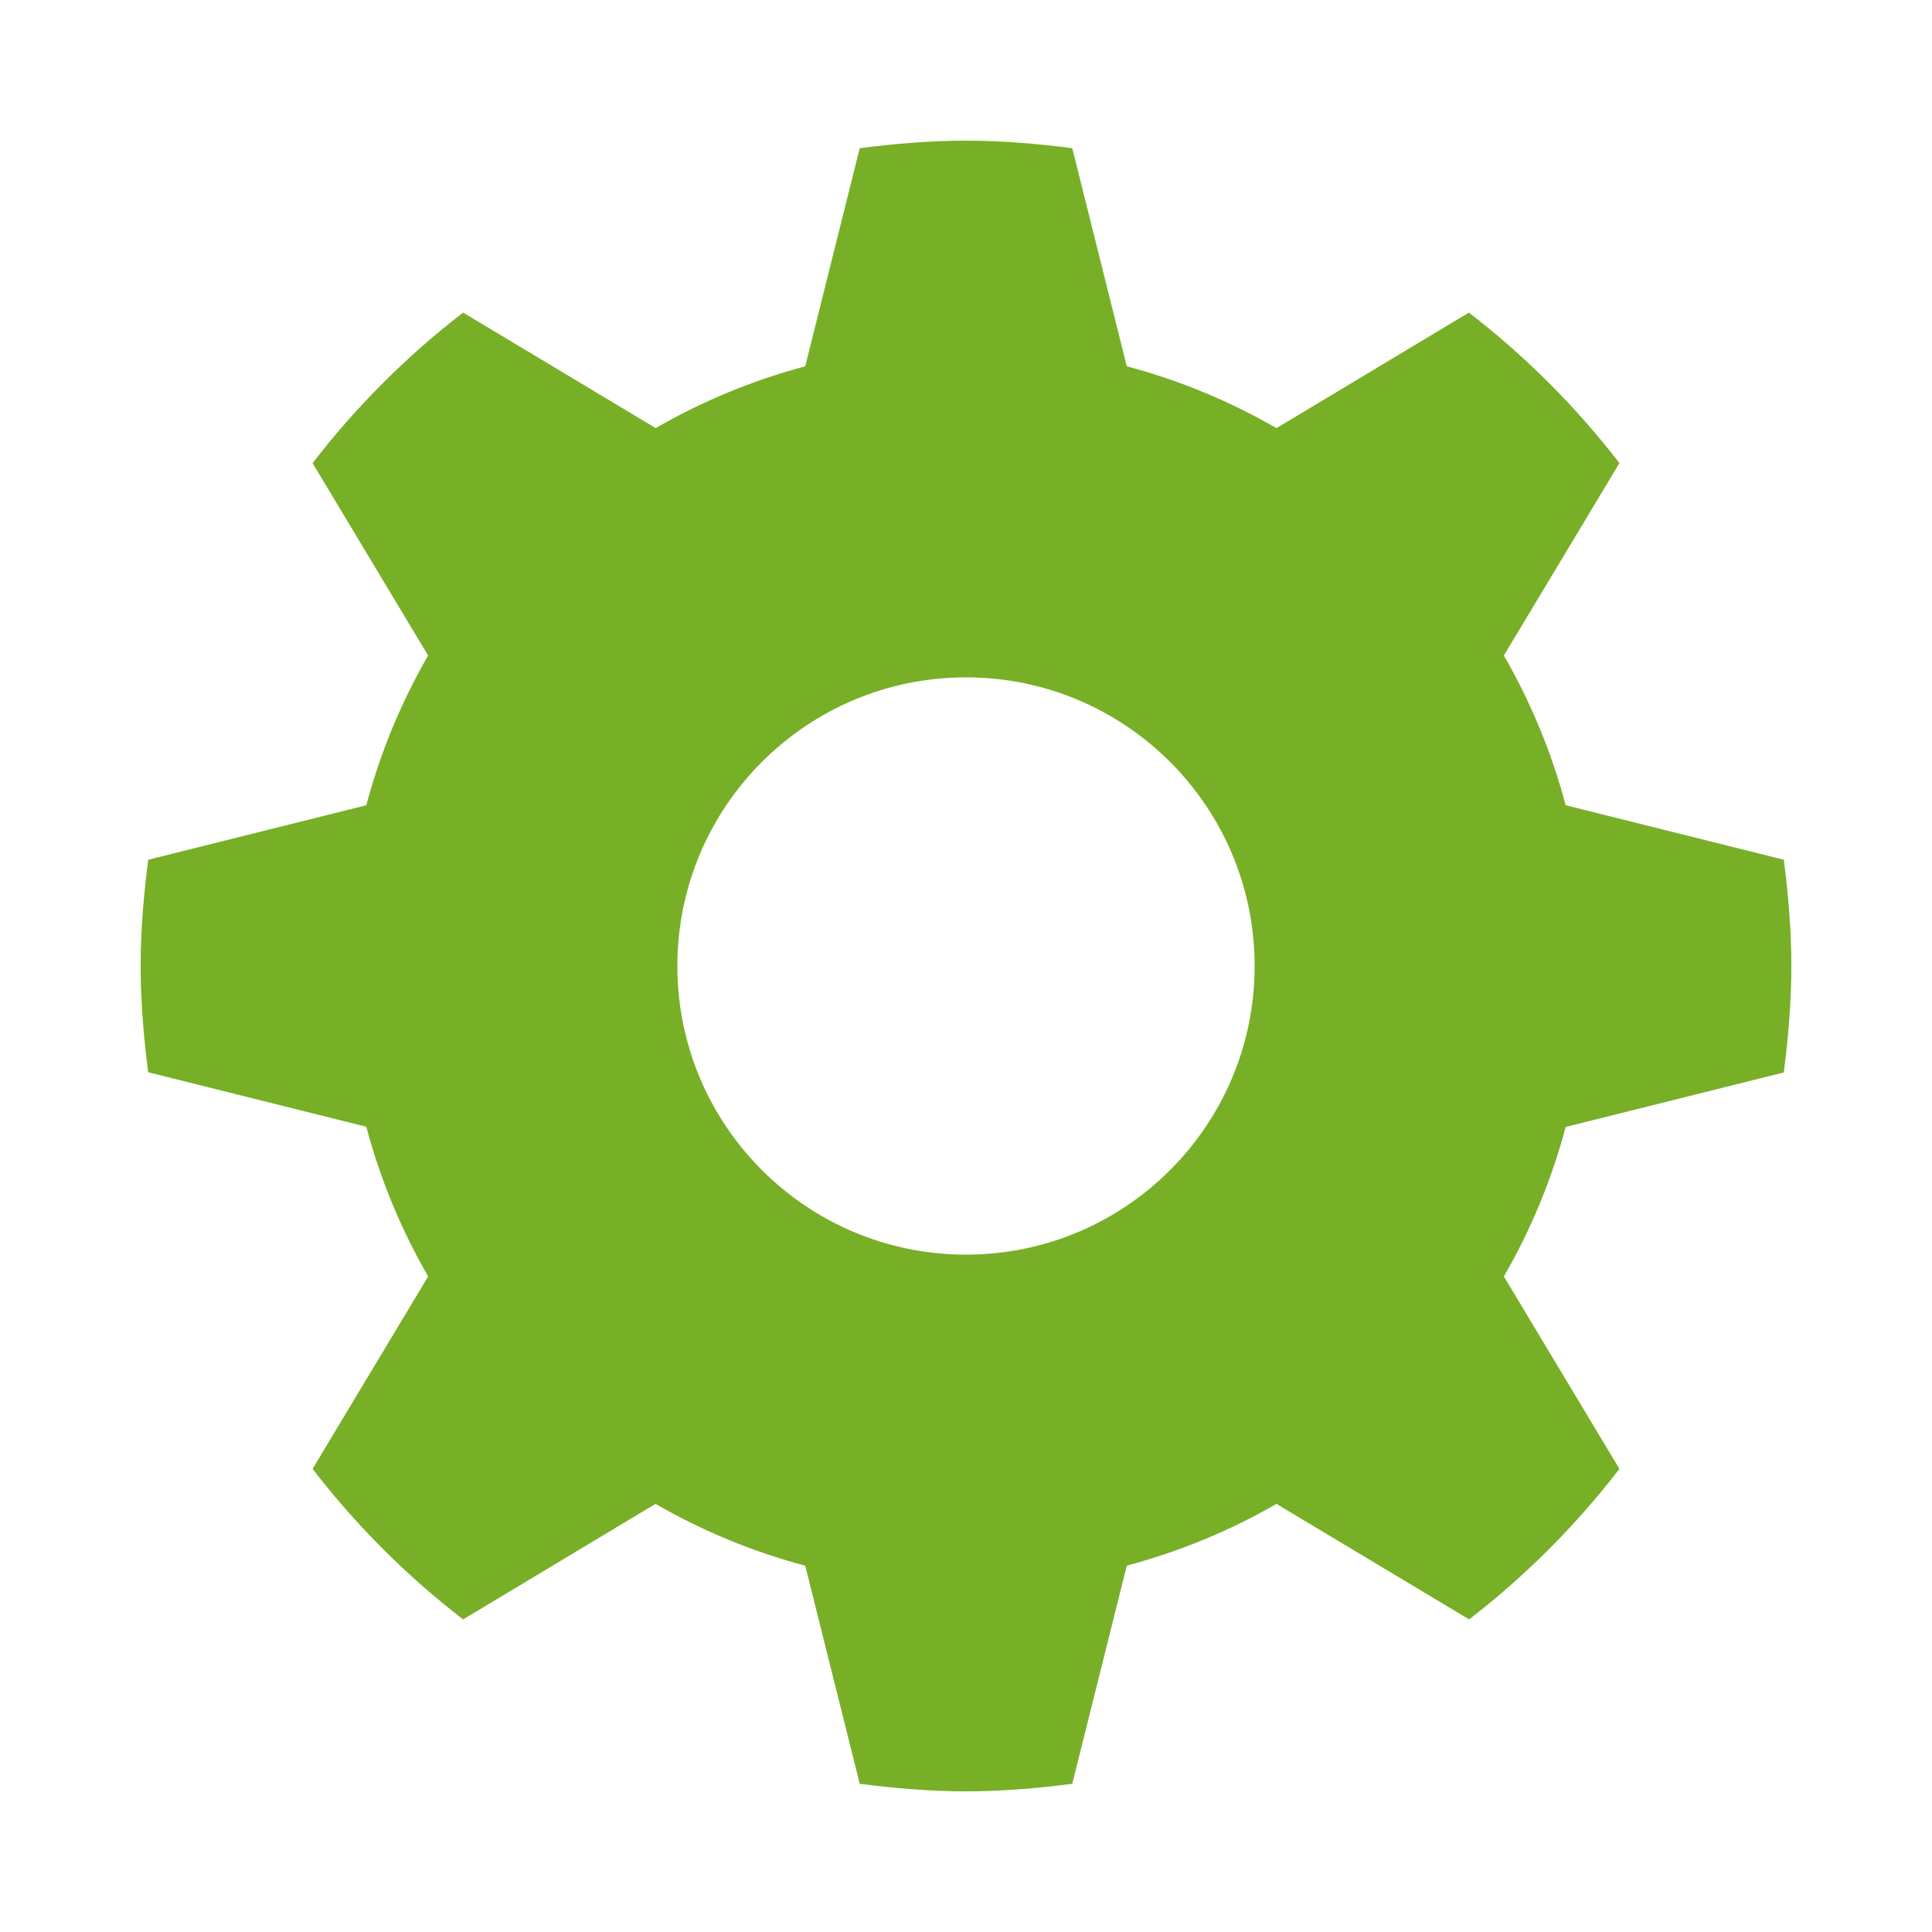 <?xml version="1.0" encoding="UTF-8"?>
<svg xmlns="http://www.w3.org/2000/svg" id="zahnrad" viewBox="0 0 100 100">
  <defs>
    <style>
      .cls-1 {
        fill: #77af27;
        stroke-width: 0px;
      }
    </style>
  </defs>
  <g id="cogwheel">
    <path class="cls-1" d="M92.33,55.5c.23-1.8.39-3.63.39-5.5s-.16-3.7-.39-5.5l-11.29-2.82c-.73-2.74-1.81-5.34-3.2-7.75l5.98-9.96c-2.25-2.92-4.87-5.54-7.79-7.79l-9.96,5.98c-2.41-1.39-5-2.47-7.75-3.2l-2.82-11.29c-1.8-.23-3.63-.39-5.5-.39s-3.7.16-5.5.39l-2.82,11.29c-2.74.73-5.34,1.81-7.74,3.2l-9.97-5.98c-2.92,2.25-5.54,4.87-7.79,7.79l5.98,9.96c-1.39,2.41-2.47,5-3.2,7.75l-11.29,2.82c-.23,1.8-.39,3.63-.39,5.5s.16,3.7.39,5.5l11.29,2.82c.73,2.74,1.81,5.34,3.2,7.75l-5.98,9.96c2.25,2.92,4.87,5.54,7.79,7.79l9.96-5.98c2.41,1.39,5,2.47,7.75,3.2l2.82,11.29c1.8.23,3.63.39,5.5.39s3.7-.16,5.5-.39l2.82-11.29c2.75-.74,5.34-1.81,7.75-3.2l9.97,5.98c2.92-2.25,5.53-4.87,7.78-7.79l-5.98-9.96c1.39-2.41,2.47-5,3.2-7.74l11.29-2.82ZM50,64.94c-8.25,0-14.94-6.69-14.94-14.94s6.69-14.94,14.94-14.94,14.94,6.69,14.94,14.94-6.69,14.94-14.94,14.94Z"></path>
  </g>
</svg>
